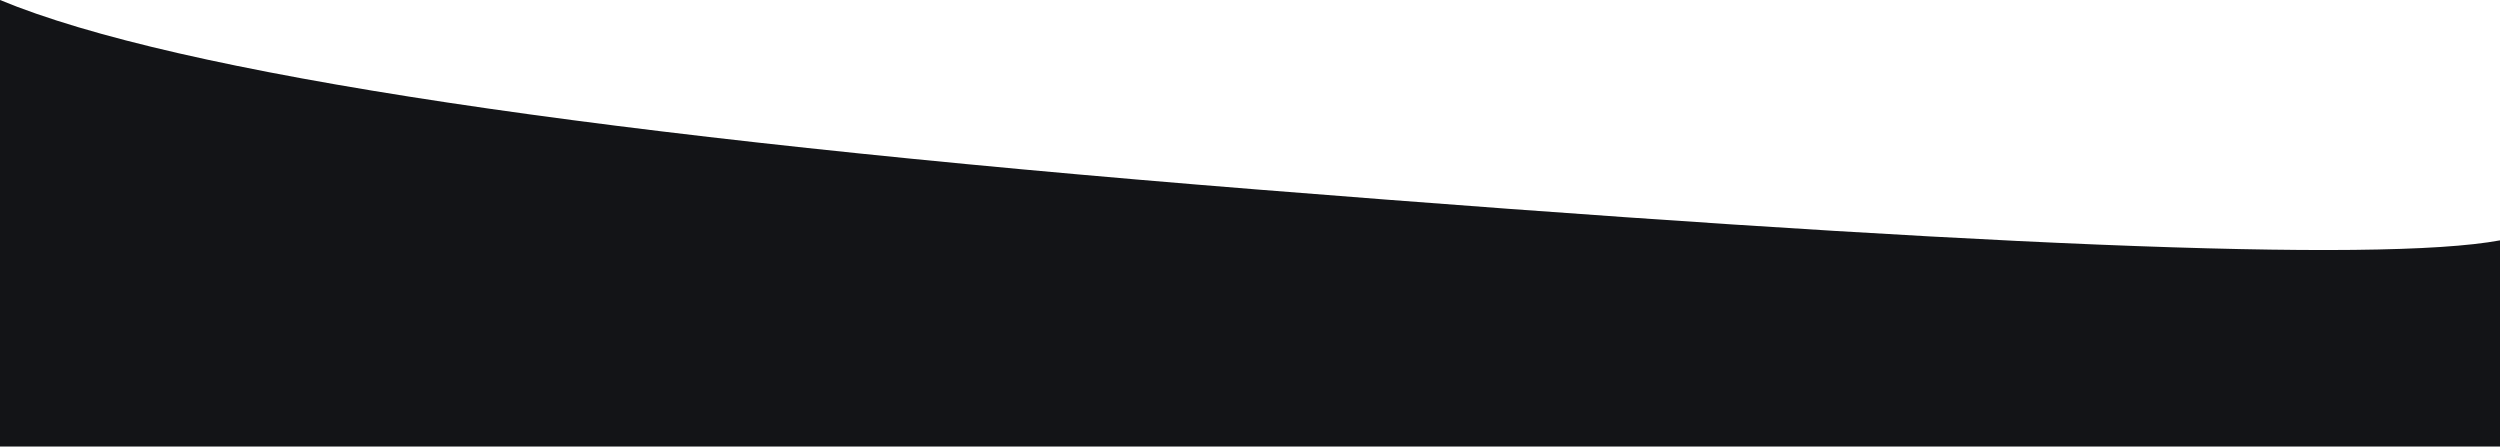 <svg xmlns="http://www.w3.org/2000/svg" viewBox="0 0 1920 342.94"><g data-name="Calque 2"><path d="M1920 342.94V184.6q-140.45 26-953.61-39Q204.5 84.75 0 0v342.94z" fill-rule="evenodd" fill="#131417" data-name="Histoire&amp;Concept"/></g></svg>